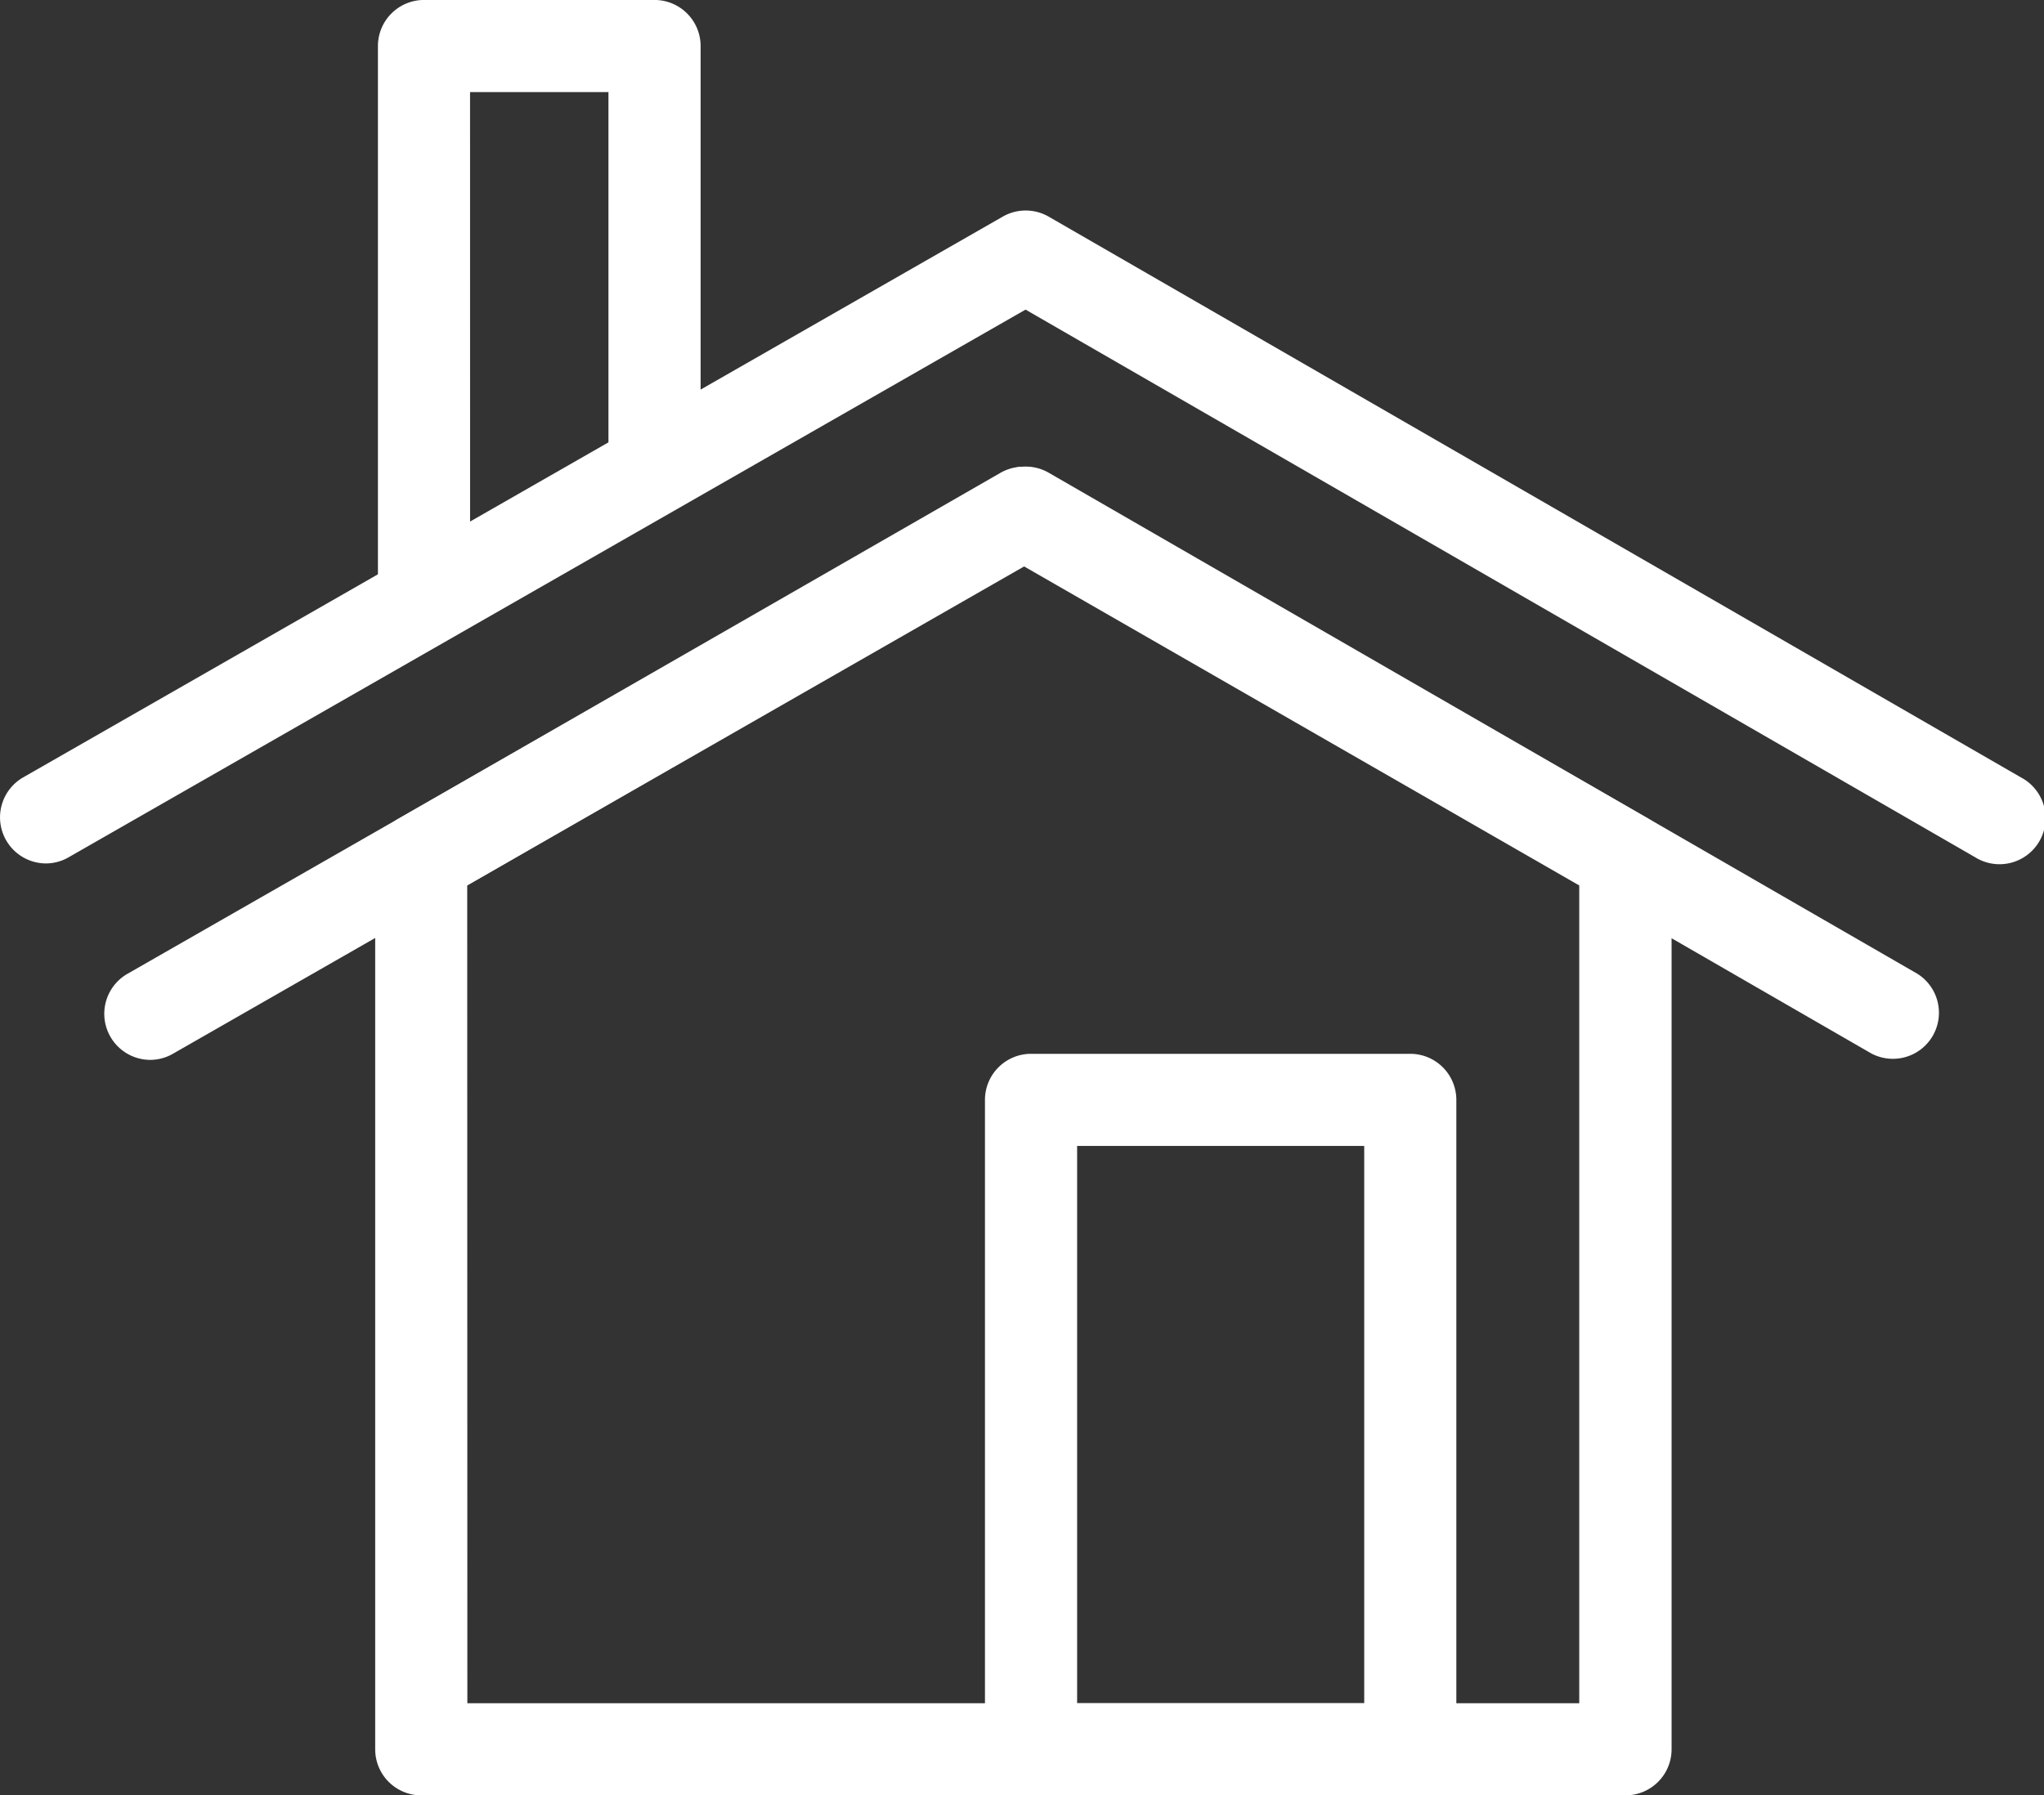 <svg xmlns="http://www.w3.org/2000/svg" width="58.973" height="51.812" viewBox="0 0 58.973 51.812">
  <rect x="0" y="0" width="58.973" height="51.812" fill="#333333" stroke="none"/>
  <g id="グループ_123660" data-name="グループ 123660" transform="translate(-1032.104 -4549.702)">
    <path id="パス_174690" data-name="パス 174690" d="M1495.134,143.648h-34.744a1.329,1.329,0,0,1-1.329-1.329v-25.7a1.33,1.33,0,0,1,.666-1.153l17.373-9.984a1.329,1.329,0,0,1,1.325,0l17.372,9.984a1.33,1.33,0,0,1,.667,1.153v25.7A1.329,1.329,0,0,1,1495.134,143.648Zm-33.414-2.659H1493.8v-23.6l-16.042-9.221-16.042,9.221Z" transform="translate(-416.132 4457.866)" fill="#fff"/>
    <path id="パス_174691" data-name="パス 174691" d="M1448.63,122.423a1.33,1.33,0,0,1-.662-2.483l25.255-14.462a1.33,1.33,0,0,1,1.325,0l25.067,14.462a1.329,1.329,0,0,1-1.328,2.3l-24.406-14.081-24.592,14.083A1.322,1.322,0,0,1,1448.63,122.423Z" transform="translate(-412.188 4457.866)" fill="#fff"/>
    <path id="パス_174692" data-name="パス 174692" d="M1444.106,116.036a1.33,1.33,0,0,1-.662-2.483l28.263-16.183a1.33,1.33,0,0,1,1.325,0l28.051,16.183a1.329,1.329,0,1,1-1.328,2.3l-27.39-15.8-27.6,15.8A1.323,1.323,0,0,1,1444.106,116.036Z" transform="translate(-410.672 4458.584)" fill="#fff"/>
    <path id="パス_174693" data-name="パス 174693" d="M1461.838,105.4h-2.659V89.382a1.33,1.33,0,0,1,1.329-1.329h6.652a1.33,1.33,0,0,1,1.329,1.329v12.441h-2.659V90.712h-3.993Z" transform="translate(-416.171 4461.648)" fill="#fff"/>
    <path id="パス_174694" data-name="パス 174694" d="M1497.8,152.195h-10.942a1.33,1.33,0,0,1-1.329-1.329V132.124a1.33,1.33,0,0,1,1.329-1.329H1497.8a1.33,1.33,0,0,1,1.329,1.329v18.741A1.329,1.329,0,0,1,1497.8,152.195Zm-9.612-2.659h8.283V133.454h-8.283Z" transform="translate(-425.007 4449.319)" fill="#fff"/>
  </g>
</svg>
